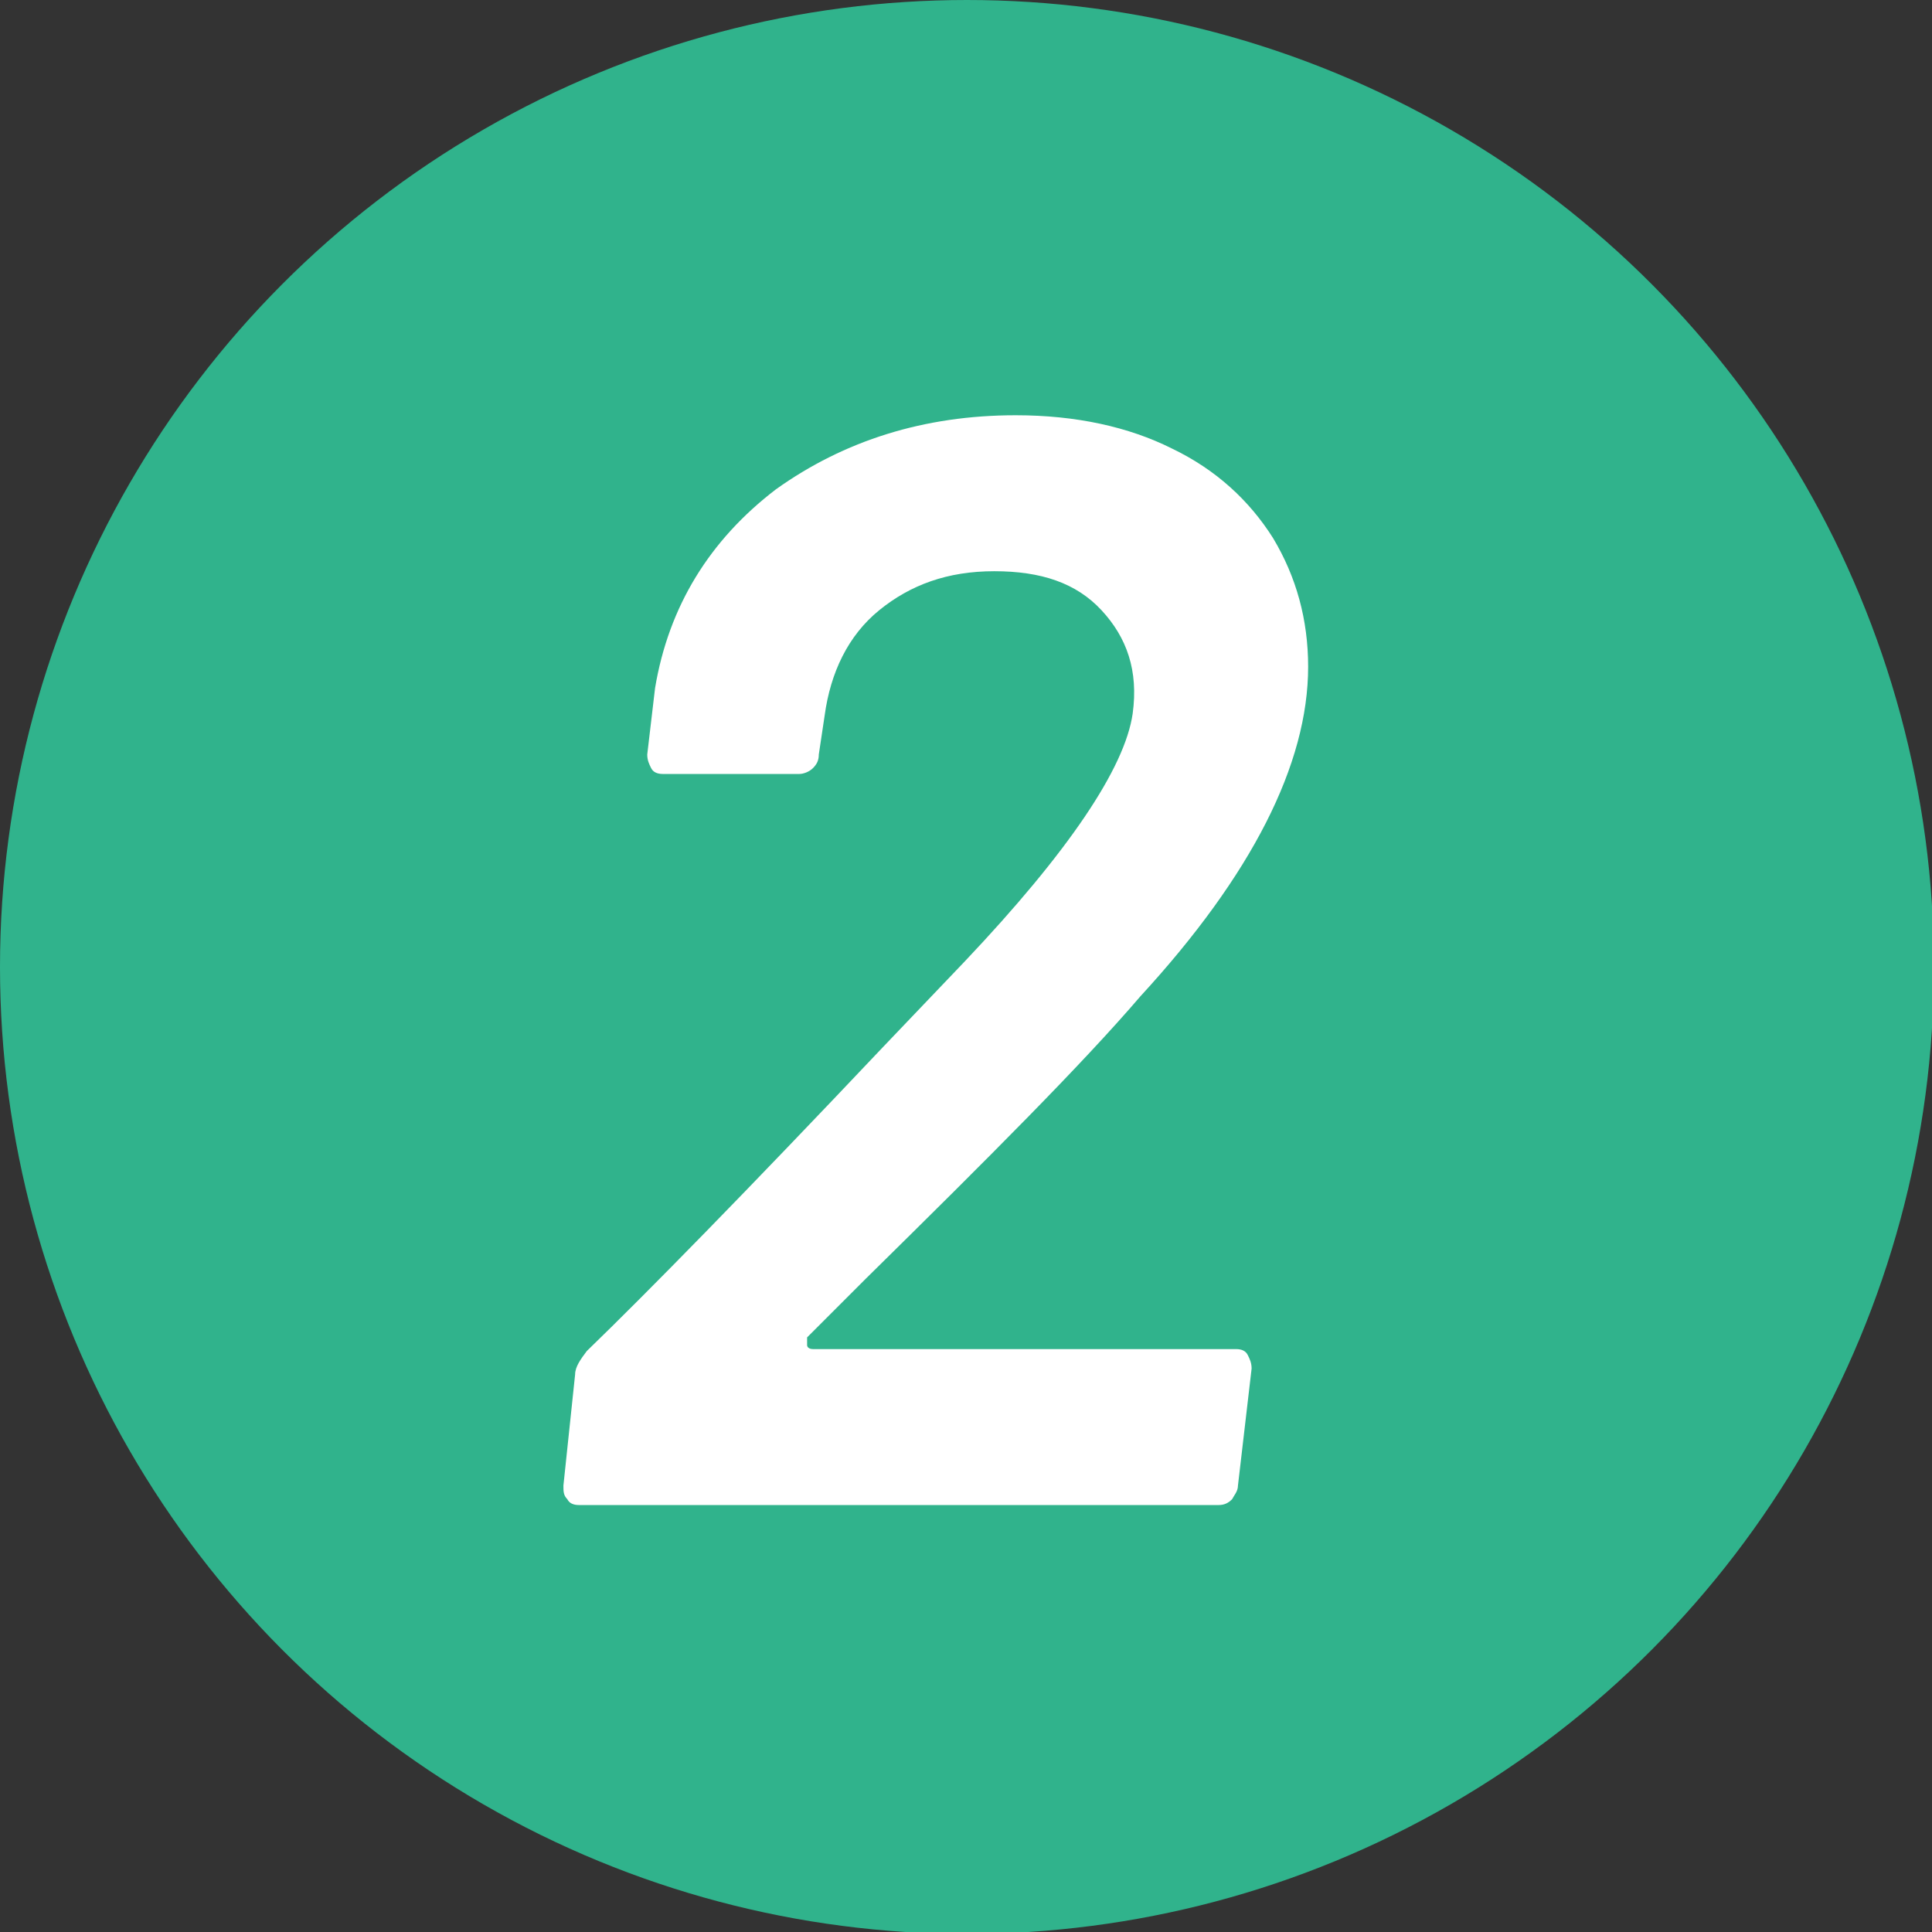 <?xml version="1.0" encoding="utf-8"?>
<!-- Generator: Adobe Illustrator 27.2.0, SVG Export Plug-In . SVG Version: 6.00 Build 0)  -->
<svg version="1.1" id="_レイヤー_2" xmlns="http://www.w3.org/2000/svg" xmlns:xlink="http://www.w3.org/1999/xlink" x="0px"
	 y="0px" viewBox="0 0 99.1 99.1" style="enable-background:new 0 0 99.1 99.1;" xml:space="preserve">
<rect x="0" y="0" width="99.1" height="99.1" fill="#333333" stroke="none"/>
<style type="text/css">
	.st0{fill:#30B38C;}
	.st1{fill:#FFFFFF;}
</style>
<g id="_レイヤー_1-2">
	<g>
		<circle class="st0" cx="49.6" cy="49.6" r="49.6"/>
		<path class="st1" d="M41.4,69c0,0.1,0.1,0.2,0.3,0.2h21.7c0.3,0,0.5,0.1,0.6,0.3s0.2,0.4,0.2,0.7l-0.7,6c0,0.3-0.2,0.5-0.3,0.7
			c-0.2,0.2-0.4,0.3-0.7,0.3H29.7c-0.3,0-0.5-0.1-0.6-0.3c-0.2-0.2-0.2-0.4-0.2-0.7l0.6-5.7c0-0.4,0.3-0.8,0.6-1.2
			c3.1-3,8.2-8.2,15.2-15.6l4.2-4.4c5.3-5.6,8.2-9.9,8.6-12.7c0.3-2.2-0.3-3.9-1.6-5.3c-1.3-1.4-3.1-2-5.5-2s-4.3,0.7-5.9,2
			s-2.5,3.2-2.8,5.4l-0.3,2c0,0.3-0.1,0.5-0.3,0.7c-0.2,0.2-0.5,0.3-0.7,0.3H34c-0.3,0-0.5-0.1-0.6-0.3s-0.2-0.4-0.2-0.7l0.4-3.4
			c0.7-4.2,2.8-7.6,6.2-10.2c3.5-2.5,7.6-3.8,12.3-3.8c3.1,0,5.8,0.6,8,1.7c2.3,1.1,4,2.7,5.2,4.6c1.2,2,1.8,4.2,1.8,6.6
			c0,5-2.9,10.7-8.6,16.9c-3,3.5-7.8,8.3-14.1,14.5l-3,3C41.4,68.8,41.4,68.9,41.4,69z"/>
	</g>
</g>
</svg>
